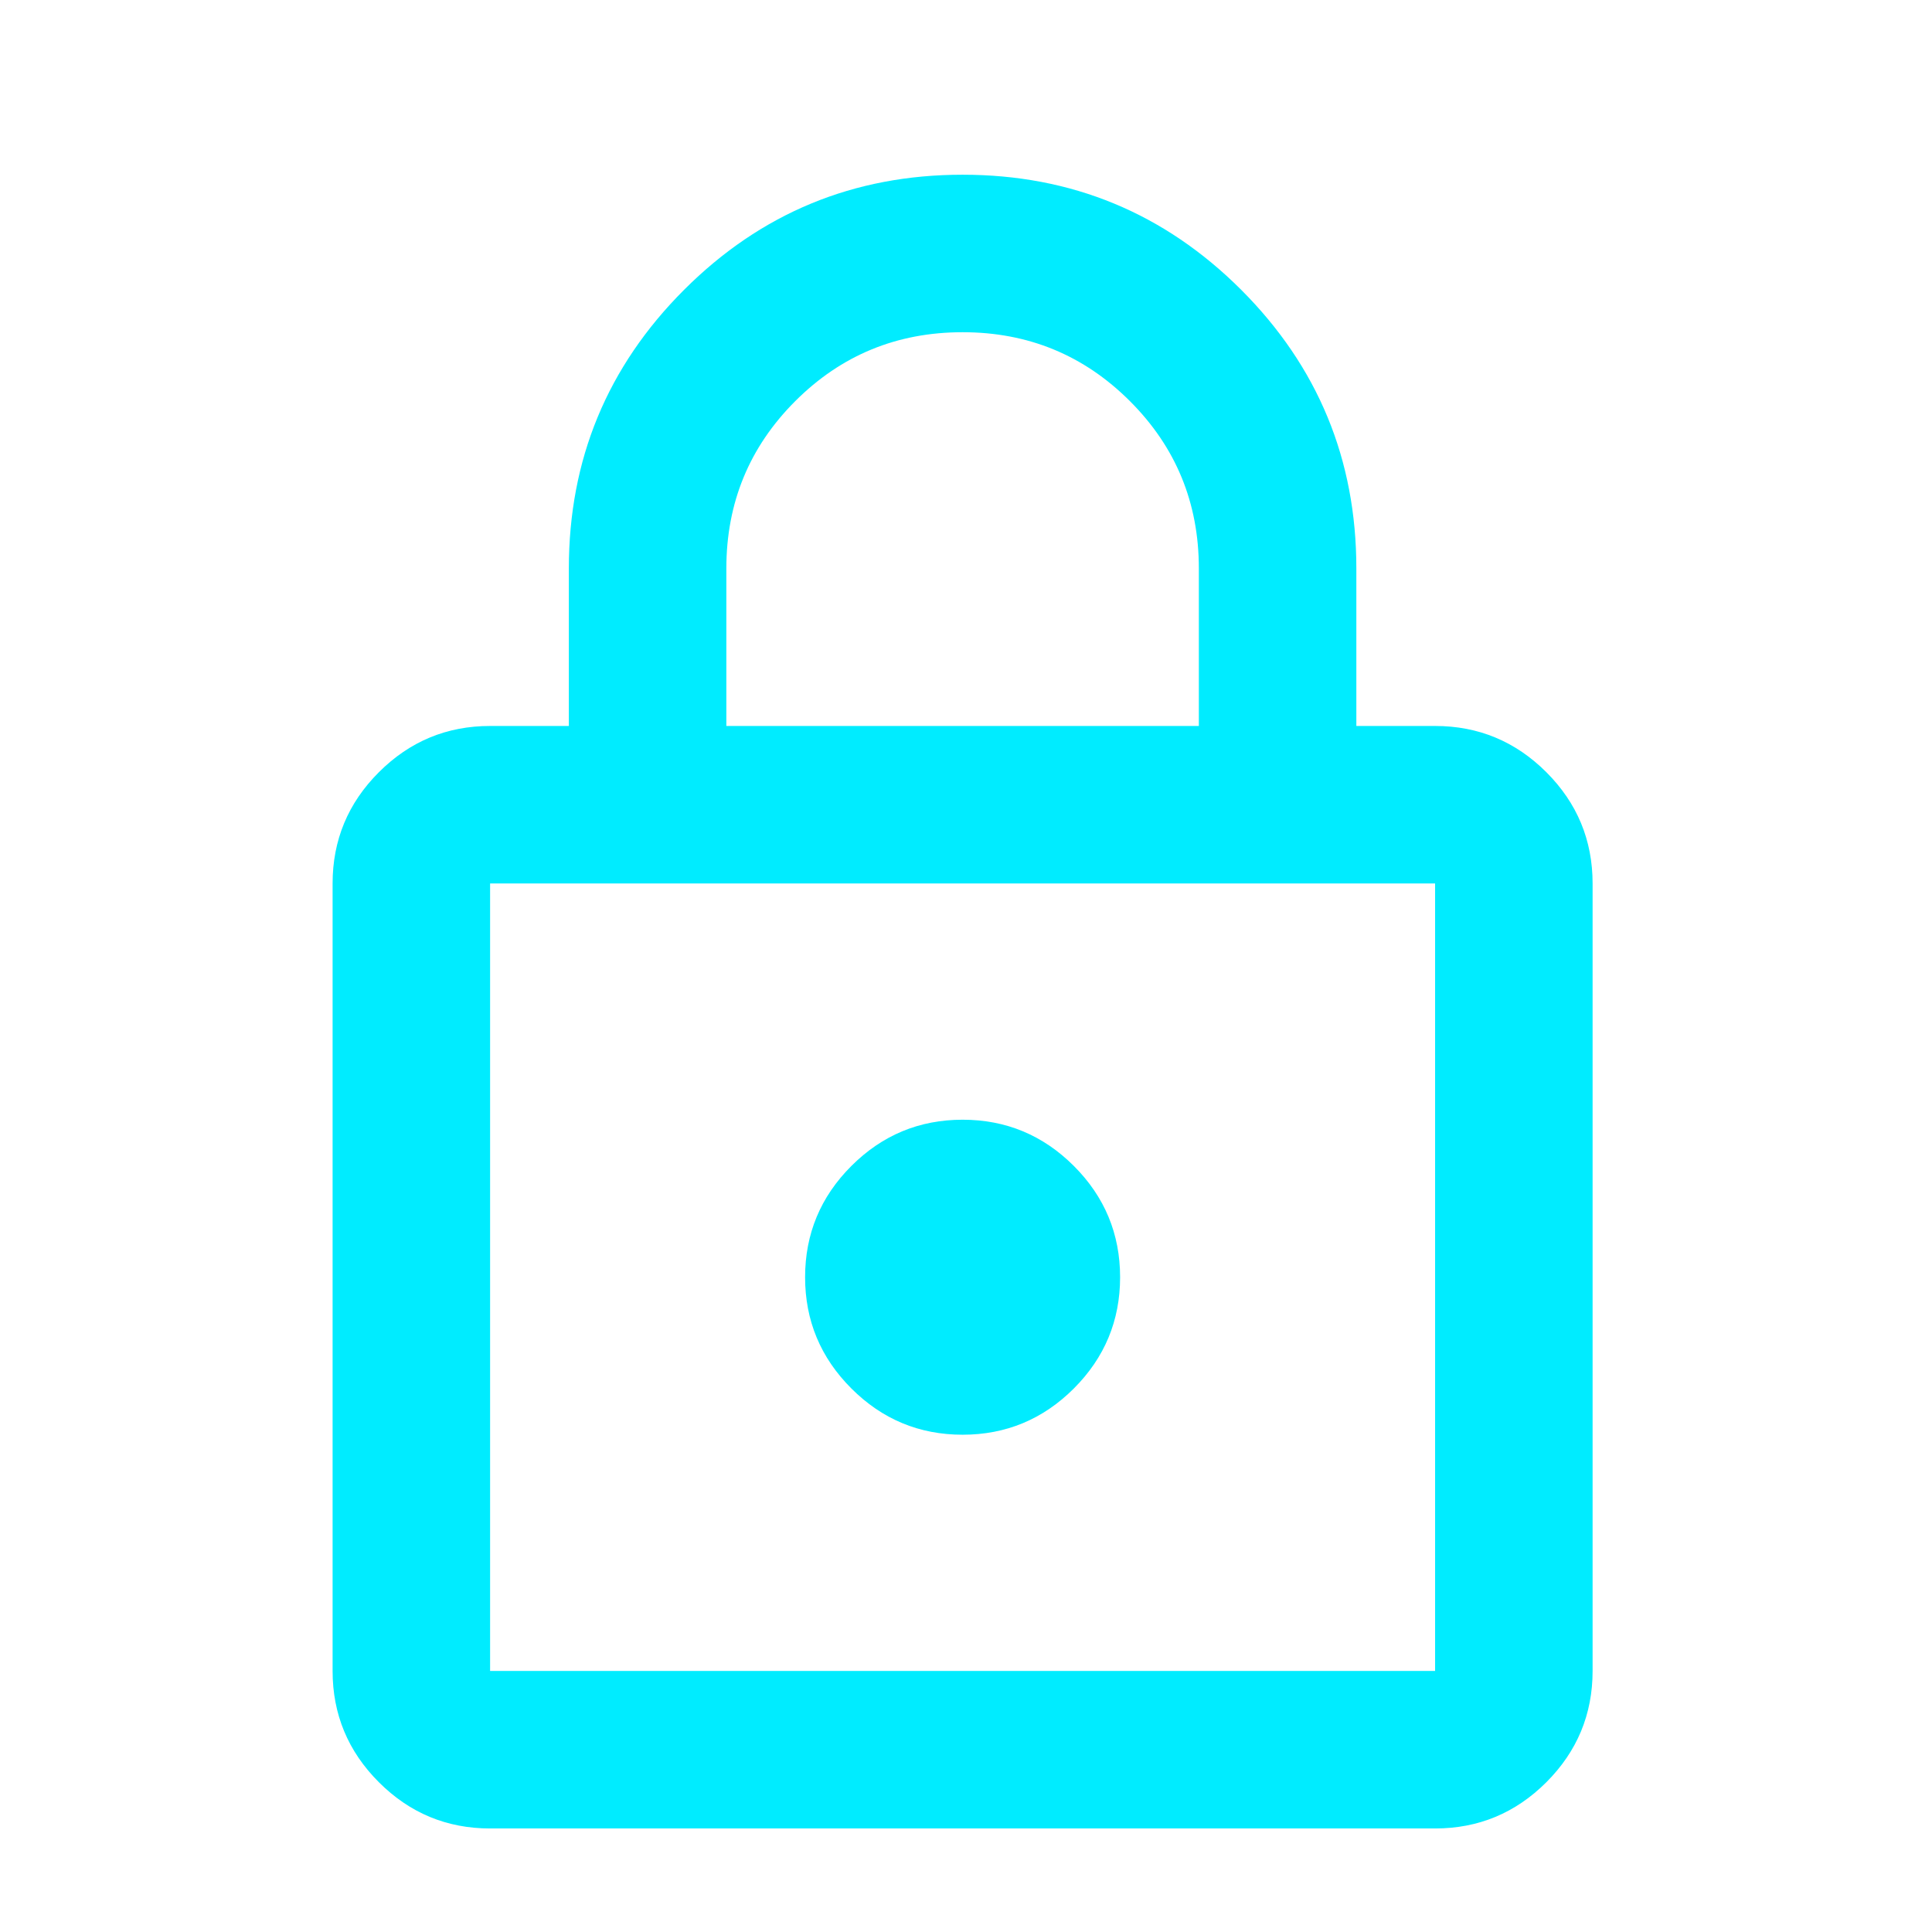 <svg width="46" height="46" viewBox="0 0 46 46" fill="none" xmlns="http://www.w3.org/2000/svg">
<mask id="mask0_1793_4749" style="mask-type:alpha" maskUnits="userSpaceOnUse" x="0" y="0" width="46" height="46">
<rect x="0.5" y="0.933" width="45" height="45" fill="#D9D9D9"/>
</mask>
<g mask="url(#mask0_1793_4749)">
<path d="M11.669 43.535C10.638 43.535 9.755 43.168 9.021 42.434C8.286 41.699 7.919 40.816 7.919 39.785V21.035C7.919 20.004 8.286 19.12 9.021 18.386C9.755 17.652 10.638 17.285 11.669 17.285H13.544V13.535C13.544 10.941 14.458 8.73 16.287 6.901C18.114 5.074 20.325 4.16 22.919 4.16C25.513 4.16 27.724 5.074 29.553 6.901C31.38 8.73 32.294 10.941 32.294 13.535V17.285H34.169C35.2 17.285 36.083 17.652 36.818 18.386C37.552 19.12 37.919 20.004 37.919 21.035V39.785C37.919 40.816 37.552 41.699 36.818 42.434C36.083 43.168 35.2 43.535 34.169 43.535H11.669ZM11.669 39.785H34.169V21.035H11.669V39.785ZM22.919 34.16C23.95 34.16 24.833 33.793 25.568 33.059C26.302 32.324 26.669 31.441 26.669 30.41C26.669 29.379 26.302 28.495 25.568 27.761C24.833 27.027 23.95 26.66 22.919 26.66C21.888 26.66 21.005 27.027 20.271 27.761C19.536 28.495 19.169 29.379 19.169 30.41C19.169 31.441 19.536 32.324 20.271 33.059C21.005 33.793 21.888 34.16 22.919 34.16ZM17.294 17.285H28.544V13.535C28.544 11.972 27.997 10.644 26.903 9.551C25.809 8.457 24.481 7.91 22.919 7.91C21.356 7.91 20.028 8.457 18.934 9.551C17.841 10.644 17.294 11.972 17.294 13.535V17.285Z" fill="#00ECFF"/>
</g>
</svg>
